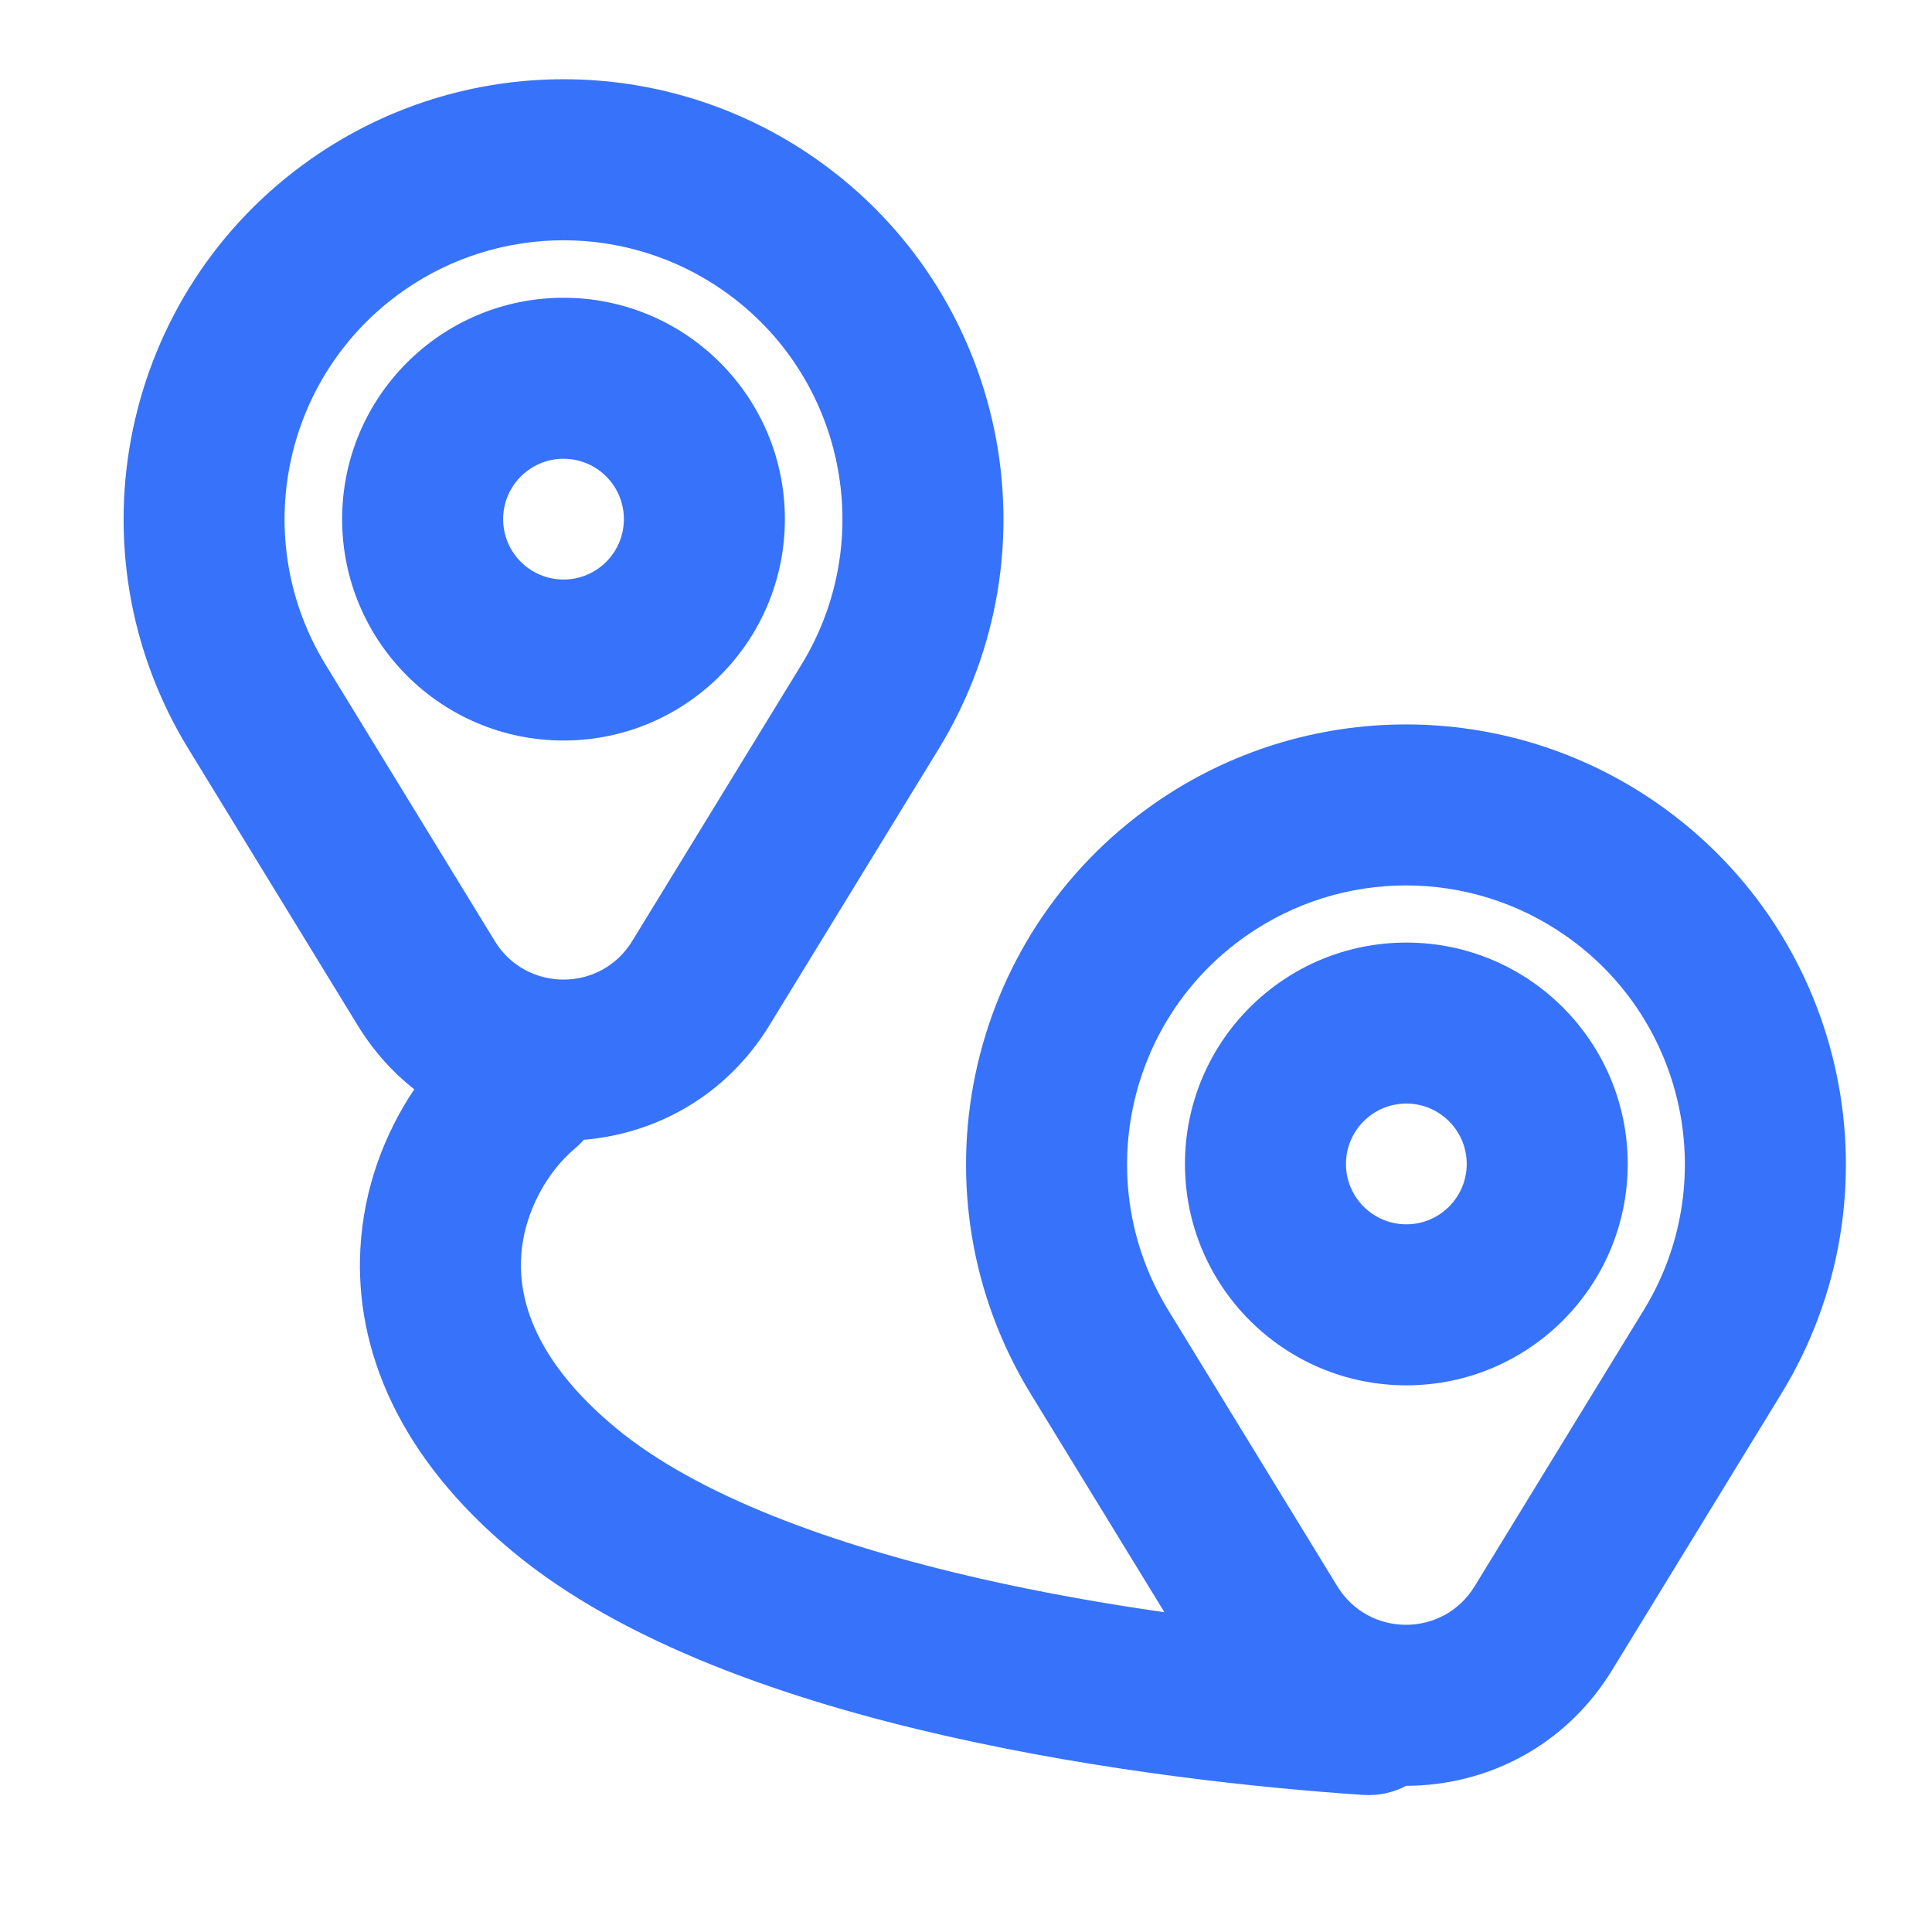 <svg width="24" height="24" viewBox="0 0 24 24" fill="none" xmlns="http://www.w3.org/2000/svg">
<path fill-rule="evenodd" clip-rule="evenodd" d="M4.25 6.449C4.25 4.93 5.482 3.699 7 3.699C8.519 3.699 9.75 4.93 9.75 6.449C9.75 7.968 8.519 9.199 7 9.199C5.482 9.199 4.25 7.968 4.25 6.449ZM7 5.699C6.586 5.699 6.25 6.035 6.25 6.449C6.25 6.863 6.586 7.199 7 7.199C7.415 7.199 7.75 6.863 7.75 6.449C7.75 6.035 7.415 5.699 7 5.699Z" fill="#3772FA"/>
<path fill-rule="evenodd" clip-rule="evenodd" d="M14.72 14.459C14.72 12.94 15.951 11.709 17.47 11.709C18.989 11.709 20.22 12.94 20.22 14.459C20.22 15.978 18.989 17.209 17.47 17.209C15.951 17.209 14.72 15.978 14.72 14.459ZM17.47 13.709C17.056 13.709 16.72 14.045 16.72 14.459C16.72 14.873 17.056 15.209 17.47 15.209C17.884 15.209 18.22 14.873 18.22 14.459C18.22 14.045 17.884 13.709 17.47 13.709Z" fill="#3772FA"/>
<path fill-rule="evenodd" clip-rule="evenodd" d="M11.661 9.302C13.169 6.839 12.5 3.628 10.134 1.972C8.252 0.655 5.748 0.655 3.867 1.972C1.501 3.628 0.832 6.839 2.34 9.302L4.442 12.735C4.637 13.054 4.876 13.319 5.146 13.532C4.784 14.071 4.519 14.747 4.477 15.506C4.406 16.768 4.959 18.1 6.36 19.267C7.75 20.425 9.82 21.125 11.741 21.562C13.697 22.006 15.652 22.212 16.934 22.297C17.126 22.31 17.309 22.268 17.467 22.184C18.453 22.183 19.439 21.705 20.024 20.75L22.126 17.317C23.634 14.854 22.965 11.643 20.599 9.987C18.718 8.67 16.213 8.67 14.332 9.987C11.966 11.643 11.297 14.854 12.805 17.317L14.465 20.028C13.733 19.923 12.957 19.787 12.185 19.612C10.331 19.19 8.651 18.573 7.641 17.731C6.642 16.899 6.444 16.147 6.474 15.617C6.506 15.033 6.826 14.53 7.141 14.268C7.181 14.234 7.219 14.197 7.252 14.159C8.152 14.084 9.024 13.61 9.559 12.735L11.661 9.302ZM5.013 3.611C6.206 2.776 7.794 2.776 8.987 3.611C10.487 4.661 10.911 6.696 9.955 8.258L7.853 11.691C7.463 12.328 6.537 12.328 6.147 11.691L4.045 8.258C3.089 6.696 3.513 4.661 5.013 3.611ZM19.452 11.626C18.259 10.79 16.672 10.79 15.479 11.626C13.979 12.675 13.555 14.711 14.511 16.273L16.613 19.706C17.003 20.343 17.928 20.343 18.318 19.706L20.42 16.273C21.376 14.711 20.952 12.675 19.452 11.626Z" fill="#3772FA"/>
</svg>
